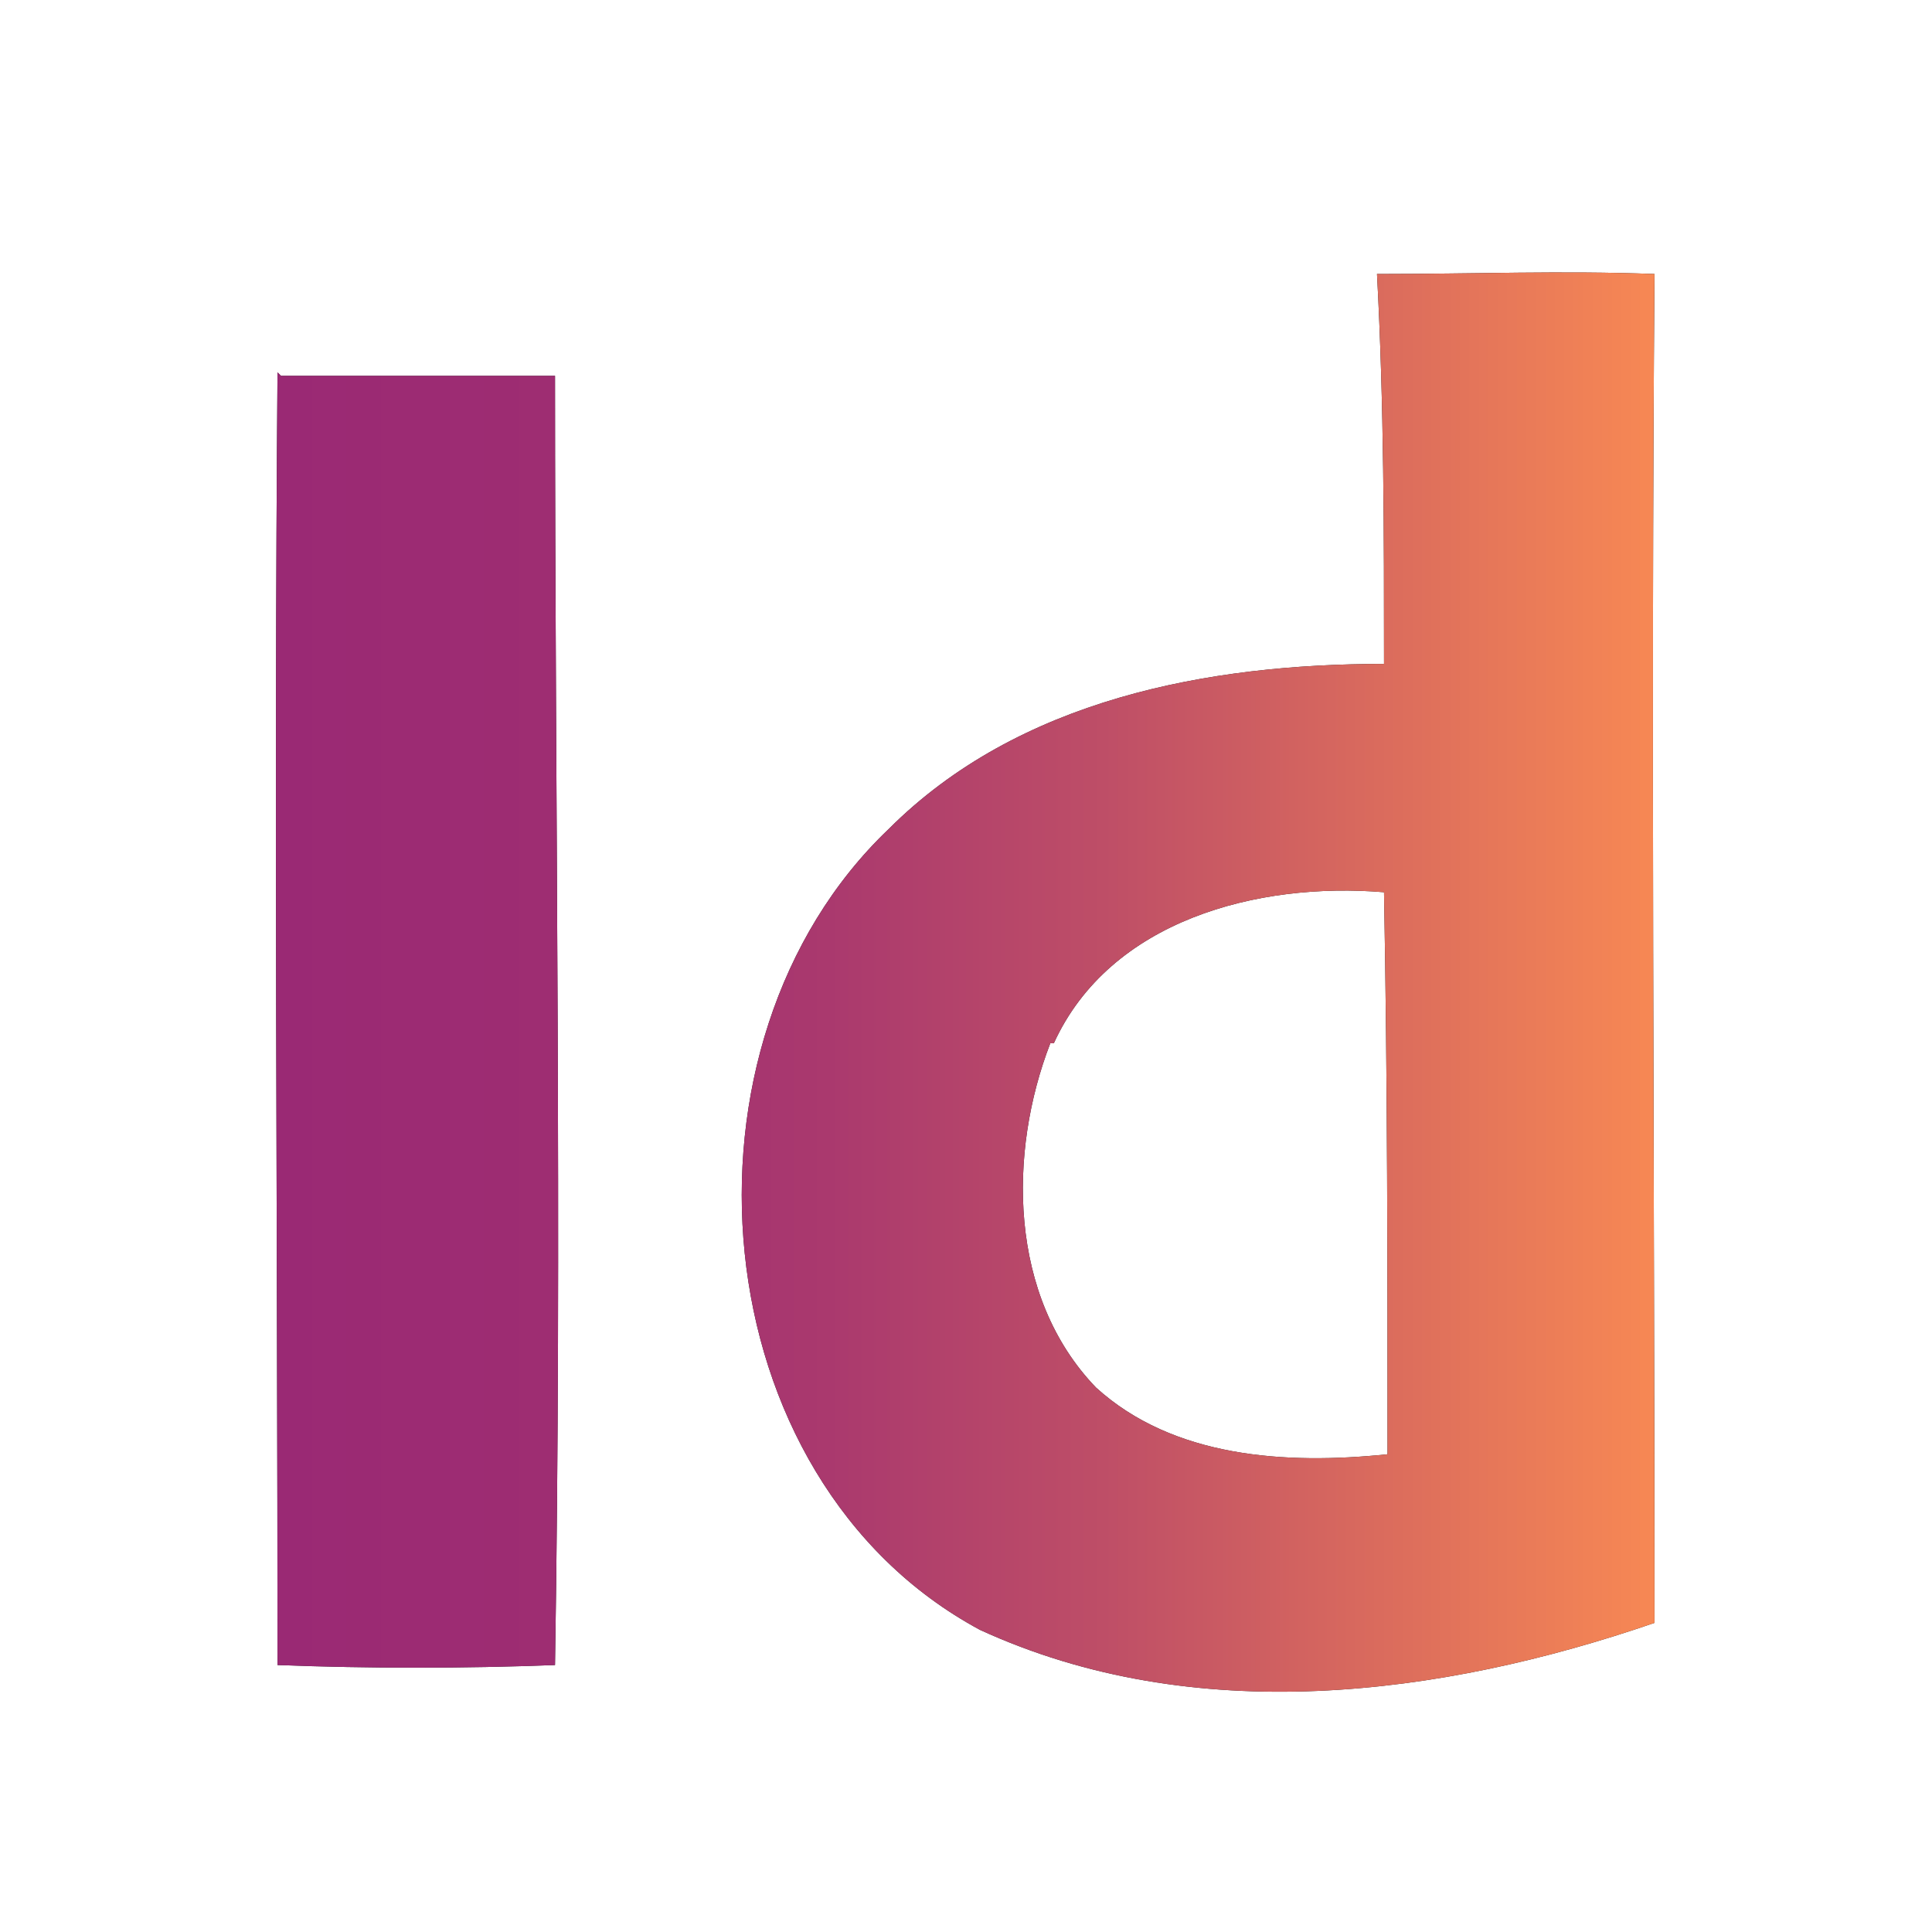 <svg xmlns="http://www.w3.org/2000/svg" xmlns:xlink="http://www.w3.org/1999/xlink" id="Capa_1" viewBox="0 0 55 55"><defs><style>      .st0 {        fill: url(#Degradado_sin_nombre_11);      }      .st1 {        fill: url(#Degradado_sin_nombre_12);      }      .st2 {        fill: url(#Degradado_sin_nombre_13);      }      .st3 {        display: none;      }      .st4 {        fill: #1b1b1b;      }    </style><linearGradient id="Degradado_sin_nombre_11" data-name="Degradado sin nombre 11" x1="7.9" y1="27.9" x2="47.1" y2="27.9" gradientUnits="userSpaceOnUse"><stop offset="0" stop-color="#9a2974"></stop><stop offset=".2" stop-color="#9e2d72"></stop><stop offset=".4" stop-color="#aa396e"></stop><stop offset=".6" stop-color="#be4e67"></stop><stop offset=".8" stop-color="#da6b5d"></stop><stop offset="1" stop-color="#f78854"></stop></linearGradient><linearGradient id="Degradado_sin_nombre_12" data-name="Degradado sin nombre 12" x1="3.7" y1="27.9" x2="51.3" y2="27.9" gradientUnits="userSpaceOnUse"><stop offset="0" stop-color="#9a2974"></stop><stop offset=".2" stop-color="#9e2d72"></stop><stop offset=".4" stop-color="#aa396e"></stop><stop offset=".6" stop-color="#be4e67"></stop><stop offset=".8" stop-color="#da6b5d"></stop><stop offset="1" stop-color="#f78854"></stop></linearGradient><linearGradient id="Degradado_sin_nombre_13" data-name="Degradado sin nombre 13" x1="2.5" y1="29.6" x2="52.5" y2="29.6" gradientUnits="userSpaceOnUse"><stop offset="0" stop-color="#9a2974"></stop><stop offset=".2" stop-color="#9e2d72"></stop><stop offset=".4" stop-color="#aa396e"></stop><stop offset=".6" stop-color="#be4e67"></stop><stop offset=".8" stop-color="#da6b5d"></stop><stop offset="1" stop-color="#f78854"></stop></linearGradient></defs><g><g><path class="st4" d="M39.3,7.8c2.6,0,5.2-.1,7.8,0-.1,12.8,0,25.6,0,38.4-6.1,2.1-13.1,3-19.2.2-8-4.3-9-16.7-2.6-22.8,3.7-3.7,9.1-4.7,14.1-4.7,0-3.7,0-7.4-.2-11.1ZM29.9,29.7c-1.2,3.1-1.2,7.2,1.3,9.8,2.2,2,5.4,2.2,8.3,1.9,0-5.3,0-10.6-.1-16-3.6-.3-7.8.8-9.4,4.3Z"></path><path class="st4" d="M8,10.7c2.6,0,5.2,0,7.8,0,0,12.2.2,24.5,0,36.7-2.6.1-5.3.1-7.9,0,0-12.3-.1-24.6,0-36.8Z"></path></g><g><path class="st0" d="M39.3,7.8c2.6,0,5.2-.1,7.8,0-.1,12.8,0,25.6,0,38.4-6.1,2.1-13.1,3-19.2.2-8-4.3-9-16.7-2.6-22.8,3.7-3.7,9.1-4.7,14.1-4.7,0-3.7,0-7.4-.2-11.1ZM29.9,29.7c-1.2,3.1-1.2,7.2,1.3,9.8,2.2,2,5.4,2.2,8.3,1.9,0-5.3,0-10.6-.1-16-3.6-.3-7.8.8-9.4,4.3Z"></path><path class="st0" d="M8,10.7c2.6,0,5.2,0,7.8,0,0,12.2.2,24.5,0,36.7-2.6.1-5.3.1-7.9,0,0-12.3-.1-24.6,0-36.8Z"></path></g></g><g class="st3"><g><path class="st4" d="M45.2,8.1c3.7-1.7,7.5,2.9,5.6,6.2-.9,2.7-4.6,3.6-6.7,1.8-3-1.8-2.4-7.3,1.2-8.1Z"></path><path class="st4" d="M3.7,48.1c4.2-12.5,9-24.8,12.7-37.4,3.1,0,6.3,0,9.5.2,4.2,12.4,8.7,24.8,13.3,37.1-2.9.1-5.7.2-8.6.1-.8-2.9-1.9-5.8-2.6-8.7-4.6,0-9.3,0-13.9.1-.8,2.9-1.6,5.8-2.6,8.7-2.6,0-5.3,0-7.9,0h0ZM16.4,32.1c3,0,6,0,9,0-1.3-4.9-3-9.6-4.4-14.4-1.9,4.7-2.9,9.6-4.6,14.4h0Z"></path><path class="st4" d="M42.8,19.8c2.6-.1,5.2.1,7.8,0,.1,9.4.2,18.7,0,28.1-2.7,0-5.4.1-8.1,0,.2-9.4-.2-18.7.3-28.1h0Z"></path></g><g><path class="st1" d="M45.2,8.1c3.7-1.7,7.5,2.9,5.6,6.2-.9,2.7-4.6,3.6-6.7,1.8-3-1.8-2.4-7.3,1.2-8.1Z"></path><path class="st1" d="M3.7,48.1c4.2-12.5,9-24.8,12.7-37.4,3.1,0,6.3,0,9.5.2,4.2,12.4,8.7,24.8,13.3,37.1-2.9.1-5.7.2-8.6.1-.8-2.9-1.9-5.8-2.6-8.7-4.6,0-9.3,0-13.9.1-.8,2.9-1.6,5.8-2.6,8.7-2.6,0-5.3,0-7.9,0h0ZM16.4,32.1c3,0,6,0,9,0-1.3-4.9-3-9.6-4.4-14.4-1.9,4.7-2.9,9.6-4.6,14.4h0Z"></path><path class="st1" d="M42.8,19.8c2.6-.1,5.2.1,7.8,0,.1,9.4.2,18.7,0,28.1-2.7,0-5.4.1-8.1,0,.2-9.4-.2-18.7.3-28.1h0Z"></path></g></g><g class="st3"><g><path class="st4" d="M2.6,11.1c6.2.6,12.8-.8,18.8,1.2,8.1,3,9.7,15.3,2.8,20.4-4,3.4-9.5,2.9-14.3,3.1-.1,3.8,0,7.6,0,11.3-2.4,0-4.8,0-7.2,0,0-12,0-24,0-36h0ZM9.8,29.2c2.6.2,5.3.3,7.8-.5,3.5-1.4,4.7-6.7,1.8-9.2-2.6-2.4-6.3-2.2-9.5-1.9-.3,3.9,0,7.7-.1,11.6Z"></path><path class="st4" d="M35.2,22c4.4-3.1,10.2-2.8,15.2-1.7.4,2.3.4,4.6.3,6.9-3.5-.7-8.4-3.5-11.2.1-.3,1.6,1.7,2,2.8,2.7,3.6,1.6,8.1,2.8,9.6,6.9,1.7,3.9-.8,8.5-4.5,10-4.8,2.1-10.2,1.2-15.1-.2,0-2.4-.1-4.7-.2-7.1,3.5,1.3,7.3,3.2,11.1,2.1,1.2-.2,2.3-1.7,1-2.7-2.9-2.4-6.9-2.8-9.6-5.4-3.3-2.9-3.2-9,.6-11.5h0Z"></path></g><g><path class="st2" d="M2.6,11.1c6.2.6,12.8-.8,18.8,1.2,8.1,3,9.7,15.3,2.8,20.4-4,3.4-9.5,2.9-14.3,3.1-.1,3.8,0,7.6,0,11.3-2.4,0-4.8,0-7.2,0,0-12,0-24,0-36h0ZM9.8,29.2c2.6.2,5.3.3,7.8-.5,3.5-1.4,4.7-6.7,1.8-9.2-2.6-2.4-6.3-2.2-9.5-1.9-.3,3.9,0,7.7-.1,11.6Z"></path><path class="st2" d="M35.2,22c4.4-3.1,10.2-2.8,15.2-1.7.4,2.3.4,4.6.3,6.9-3.5-.7-8.4-3.5-11.2.1-.3,1.6,1.7,2,2.8,2.7,3.6,1.6,8.1,2.8,9.6,6.9,1.7,3.9-.8,8.5-4.5,10-4.8,2.1-10.2,1.2-15.1-.2,0-2.4-.1-4.7-.2-7.1,3.5,1.3,7.3,3.2,11.1,2.1,1.2-.2,2.3-1.7,1-2.7-2.9-2.4-6.9-2.8-9.6-5.4-3.3-2.9-3.2-9,.6-11.5h0Z"></path></g></g></svg>